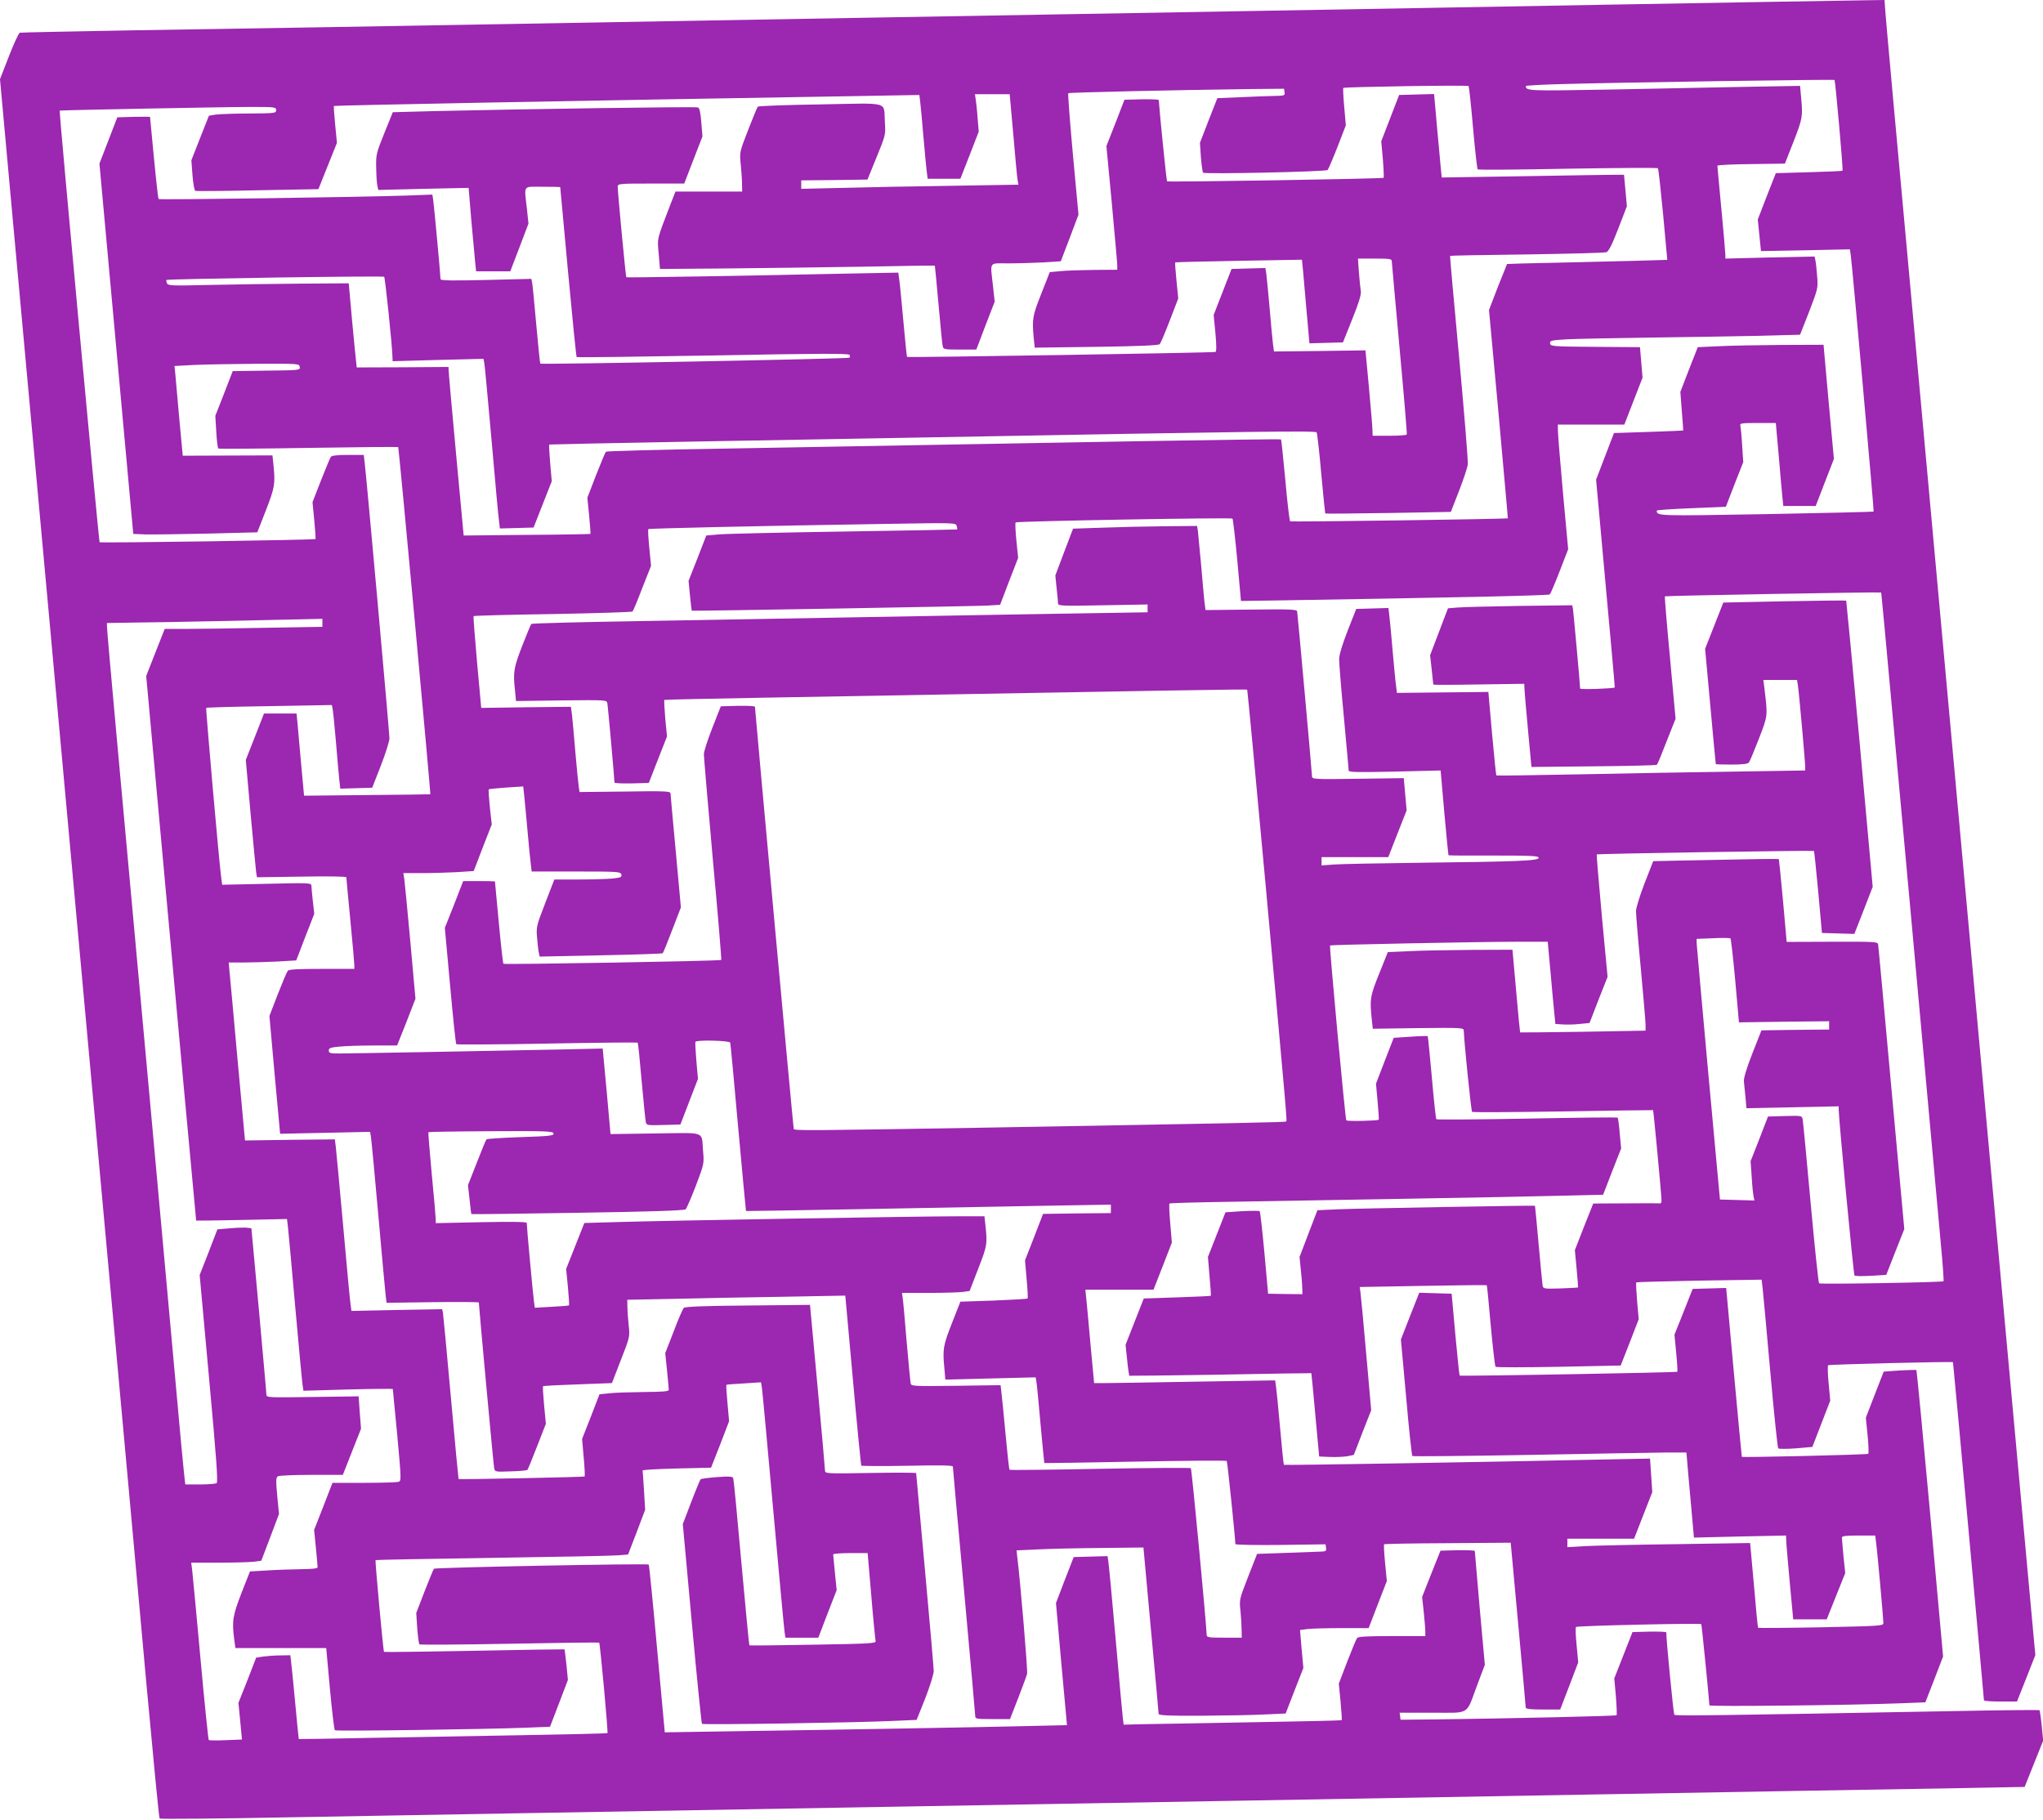 <?xml version="1.0" standalone="no"?>
<!DOCTYPE svg PUBLIC "-//W3C//DTD SVG 20010904//EN"
 "http://www.w3.org/TR/2001/REC-SVG-20010904/DTD/svg10.dtd">
<svg version="1.0" xmlns="http://www.w3.org/2000/svg"
 width="1280pt" height="1140pt" viewBox="0 0 1280 1140"
 preserveAspectRatio="xMidYMid meet">
<g transform="translate(0,1140) scale(0.1,-0.1)"
fill="#9c27b0" stroke="none">
<path d="M11125 11389 c-225 -4 -691 -12 -1035 -18 -344 -6 -872 -16 -1175
-21 -302 -5 -813 -14 -1135 -20 -322 -6 -839 -15 -1150 -20 -311 -5 -826 -14
-1145 -20 -1884 -33 -2791 -49 -3425 -60 -294 -5 -848 -14 -1230 -20 -382 -7
-700 -13 -706 -15 -7 -2 -37 -68 -68 -147 l-56 -144 70 -769 c39 -424 142
-1555 230 -2515 242 -2646 311 -3407 430 -4710 60 -657 144 -1577 186 -2045
43 -467 80 -854 84 -858 4 -4 380 -1 836 8 456 8 1092 19 1414 25 1017 18
1697 30 2295 40 319 6 834 15 1145 20 311 5 828 14 1150 20 593 10 1258 22
2275 40 308 5 846 15 1195 21 349 6 802 14 1005 17 l370 7 58 145 58 145 -9
93 c-5 51 -12 95 -14 98 -3 2 -246 0 -539 -6 -1472 -27 -1742 -31 -1749 -23
-5 6 -52 479 -50 516 0 4 -48 6 -106 5 l-106 -3 -57 -145 -57 -145 10 -113 c5
-62 7 -115 4 -118 -5 -5 -658 -20 -1133 -26 l-220 -2 -3 22 -3 22 205 0 c241
0 209 -20 281 173 l48 127 -32 353 c-17 193 -31 356 -31 360 0 4 -48 6 -107 5
l-108 -3 -58 -145 -57 -145 10 -92 c5 -51 10 -106 10 -123 l0 -30 -209 0
c-155 0 -211 -3 -218 -12 -6 -7 -34 -75 -63 -150 l-52 -136 11 -113 c6 -62 9
-114 7 -116 -2 -2 -257 -8 -567 -13 -310 -6 -617 -11 -681 -12 l-118 -3 -5 40
c-3 22 -23 245 -45 495 -22 250 -43 470 -46 488 l-5 33 -106 -3 -106 -3 -56
-144 -55 -144 34 -383 35 -382 -260 -6 c-288 -7 -1131 -22 -1815 -32 l-445 -7
-48 523 c-26 288 -50 526 -52 528 -7 8 -1339 -18 -1346 -26 -4 -4 -30 -68 -59
-142 l-52 -135 6 -95 c4 -52 10 -98 14 -102 4 -3 258 -2 565 4 307 6 559 9
561 7 6 -6 57 -562 52 -567 -3 -2 -245 -8 -538 -13 -293 -5 -726 -13 -963 -17
-236 -5 -431 -8 -433 -7 -1 1 -11 101 -22 221 -11 121 -23 238 -26 262 l-5 42
-62 -1 c-34 0 -82 -4 -107 -7 l-45 -7 -55 -142 -56 -141 11 -115 11 -115 -101
-4 c-55 -3 -103 -2 -107 1 -3 3 -27 233 -52 511 -25 278 -49 526 -52 553 l-6
47 175 0 c96 0 194 3 219 6 l45 6 56 147 55 146 -11 113 c-9 96 -8 115 4 123
8 5 103 9 211 9 l196 0 57 145 57 144 -8 102 -7 101 -288 -4 c-286 -4 -289 -4
-290 16 0 12 -22 251 -47 531 l-47 510 -25 3 c-13 2 -61 1 -106 -3 l-82 -7
-55 -143 -56 -143 59 -648 c46 -502 57 -650 47 -656 -6 -4 -53 -8 -104 -8
l-92 0 -5 42 c-3 24 -12 120 -21 213 -15 171 -278 3056 -400 4384 -36 392 -65
723 -65 736 l0 22 398 6 c218 4 522 10 675 14 l277 6 0 -25 0 -25 -352 -6
c-194 -4 -417 -7 -495 -7 l-141 0 -58 -147 -58 -148 83 -910 c95 -1046 229
-2499 230 -2502 1 -1 129 1 285 4 l284 6 6 -49 c3 -27 24 -254 46 -504 22
-250 43 -470 46 -489 l5 -34 280 8 c153 4 279 5 280 3 0 -1 13 -132 28 -290
26 -286 26 -287 6 -292 -11 -3 -108 -6 -216 -6 l-196 0 -57 -147 -58 -148 11
-110 c6 -61 11 -116 11 -123 0 -9 -31 -12 -107 -13 -60 -1 -155 -4 -213 -8
l-104 -6 -53 -135 c-55 -142 -61 -175 -45 -295 l7 -50 285 0 284 0 23 -255
c13 -140 27 -257 31 -260 8 -7 947 6 1198 16 l150 6 56 146 56 147 -9 95 c-6
52 -11 95 -12 97 -1 1 -256 -3 -565 -9 -309 -6 -564 -9 -566 -7 -5 5 -57 571
-53 575 1 2 331 8 732 14 402 6 757 13 790 16 l60 5 54 140 53 140 -7 119 c-4
66 -8 123 -9 127 0 5 96 10 214 13 l215 5 57 145 56 146 -10 112 c-6 62 -9
114 -7 116 2 2 52 6 111 9 l106 7 6 -38 c3 -20 35 -365 71 -767 36 -401 68
-745 71 -762 l5 -33 103 0 103 0 57 149 58 149 -11 108 c-6 59 -11 111 -11
116 0 4 49 8 108 8 l108 0 23 -268 c12 -147 25 -274 27 -283 4 -15 -35 -17
-392 -23 -217 -4 -397 -6 -399 -4 -2 1 -24 235 -50 518 -25 283 -48 521 -51
529 -4 11 -23 13 -102 7 -53 -4 -99 -10 -103 -14 -3 -4 -30 -68 -59 -144 l-52
-136 57 -624 c31 -342 60 -625 63 -628 9 -7 975 8 1186 18 l159 7 54 135 c29
75 53 151 53 171 0 20 -25 306 -55 635 -30 330 -55 602 -55 605 0 3 -128 4
-285 1 -275 -5 -285 -4 -286 14 0 10 -21 249 -47 529 l-47 510 -390 -4 c-274
-2 -393 -7 -401 -15 -6 -6 -35 -72 -63 -147 l-53 -136 11 -108 c6 -60 11 -114
11 -122 0 -10 -34 -13 -157 -14 -87 -1 -185 -4 -217 -8 l-60 -6 -54 -140 -55
-140 10 -115 c6 -63 8 -117 6 -120 -4 -4 -785 -20 -790 -16 -1 1 -23 231 -48
511 -25 281 -48 520 -50 532 l-5 21 -284 -5 -284 -6 -6 44 c-4 24 -24 244 -46
489 -22 245 -43 467 -46 493 l-6 49 -282 -3 -281 -4 -47 510 c-25 281 -48 531
-51 558 l-4 47 92 0 c50 0 146 3 211 6 l120 7 56 146 57 146 -9 80 c-5 44 -9
88 -9 97 -1 17 -20 17 -280 11 l-279 -6 -6 44 c-13 94 -98 1060 -94 1064 2 3
180 8 395 11 l392 7 5 -24 c3 -13 12 -107 21 -209 8 -102 18 -209 21 -238 l6
-53 100 3 100 3 54 138 c30 77 54 154 54 172 0 36 -146 1661 -156 1733 l-5 42
-98 0 c-67 0 -102 -4 -108 -12 -5 -7 -33 -74 -62 -148 l-53 -136 11 -114 c6
-62 9 -115 8 -117 -7 -6 -1347 -26 -1353 -20 -5 5 -255 2699 -250 2704 3 3
1032 23 1199 23 150 0 157 -1 157 -20 0 -19 -7 -20 -167 -21 -93 0 -187 -4
-211 -7 l-43 -7 -55 -139 -55 -140 7 -94 c4 -53 12 -95 18 -98 6 -2 182 -1
391 4 l380 7 58 145 58 145 -11 113 c-6 63 -10 116 -8 118 5 4 1454 32 3270
62 l398 7 5 -40 c3 -22 12 -119 20 -215 8 -96 18 -196 21 -222 l6 -48 103 0
102 0 58 148 57 147 -7 85 c-3 47 -9 100 -12 118 l-5 32 109 0 109 0 23 -257
c12 -142 24 -270 27 -284 l5 -26 -418 -7 c-230 -3 -536 -9 -680 -13 l-263 -6
0 26 0 27 208 2 207 3 57 140 c57 139 57 141 52 220 -9 133 42 119 -402 111
-213 -3 -390 -10 -394 -14 -4 -4 -31 -70 -61 -147 -54 -139 -54 -140 -46 -215
4 -41 8 -96 8 -122 l1 -48 -209 0 -209 0 -32 -82 c-87 -226 -82 -207 -73 -309
l8 -94 400 3 c220 2 607 7 860 11 253 5 461 8 462 7 1 -1 11 -109 23 -241 12
-132 23 -250 26 -262 4 -22 9 -23 108 -23 l103 0 57 150 58 150 -11 101 c-17
155 -28 139 97 139 59 0 157 3 218 6 l110 7 56 146 55 146 -35 378 c-19 208
-32 380 -29 383 4 5 668 20 1132 26 l220 2 3 -22 c3 -21 0 -22 -65 -23 -37 -1
-133 -4 -212 -8 l-144 -6 -55 -140 -54 -140 6 -90 c4 -49 10 -93 14 -97 12
-10 770 6 780 17 5 6 33 71 62 145 l52 135 -10 115 c-6 63 -8 117 -6 119 7 7
778 19 785 12 3 -3 16 -121 28 -261 12 -140 26 -258 29 -261 4 -4 258 -2 565
4 307 5 560 7 564 3 4 -3 18 -134 33 -290 l26 -284 -201 -6 c-110 -3 -335 -8
-500 -12 -165 -3 -301 -7 -303 -8 -1 -2 -27 -67 -58 -145 l-55 -143 60 -651
c32 -359 59 -653 58 -654 -6 -5 -1359 -24 -1364 -19 -4 4 -18 120 -30 258 -13
138 -25 253 -27 255 -2 3 -399 -3 -883 -11 -1668 -30 -1941 -35 -2638 -47
-385 -6 -704 -15 -708 -19 -5 -4 -33 -71 -63 -148 l-54 -140 11 -112 c6 -61
10 -113 8 -115 -2 -1 -182 -5 -399 -6 l-395 -4 -47 505 c-26 278 -47 515 -47
528 l-1 23 -287 -2 -288 -1 -3 29 c-2 15 -14 134 -26 263 l-21 235 -300 -2
c-165 -1 -420 -5 -566 -8 -246 -6 -267 -5 -273 11 -4 9 -5 18 -3 20 6 7 1358
27 1364 20 6 -6 51 -436 52 -505 l1 -24 285 8 284 7 5 -24 c3 -12 23 -232 46
-488 22 -256 43 -484 47 -508 l5 -43 106 3 105 3 57 145 57 145 -10 113 c-5
62 -8 115 -6 117 2 1 420 10 929 19 509 9 1164 21 1455 26 2082 38 2417 42
2424 31 4 -6 17 -122 29 -258 12 -135 24 -248 25 -250 2 -2 180 0 395 3 l392
7 51 131 c28 72 53 147 55 166 3 19 -22 321 -54 670 -33 349 -58 636 -57 637
1 2 217 6 481 9 263 4 488 10 499 14 14 6 35 47 74 148 l54 140 -9 99 -9 98
-60 0 c-33 0 -290 -4 -571 -9 l-511 -8 -6 59 c-3 32 -14 149 -24 261 l-18 203
-110 -3 -109 -3 -56 -145 -56 -145 10 -112 c5 -62 7 -115 5 -117 -7 -6 -1351
-28 -1357 -22 -4 4 -48 442 -52 509 0 4 -48 6 -107 5 l-108 -3 -56 -145 -57
-145 34 -360 c18 -198 34 -372 34 -387 l0 -28 -147 -1 c-82 -1 -177 -4 -212
-8 l-64 -6 -53 -135 c-55 -139 -58 -158 -48 -272 l7 -66 386 5 c268 4 389 9
397 17 6 6 34 73 63 148 l53 138 -11 112 c-6 61 -10 113 -8 114 2 2 181 6 398
10 l396 7 6 -59 c3 -32 13 -150 23 -262 l18 -203 105 3 105 3 58 145 c41 101
57 154 54 175 -3 17 -8 69 -12 118 l-6 87 106 0 c94 0 106 -2 106 -17 0 -10
23 -256 49 -548 27 -291 47 -533 45 -537 -3 -5 -52 -8 -110 -8 l-104 0 -1 33
c0 17 -10 138 -22 267 l-22 235 -287 -4 -286 -3 -6 43 c-3 24 -13 125 -21 224
-9 99 -18 197 -21 218 l-6 38 -106 -3 -106 -3 -56 -144 -56 -144 11 -115 c7
-78 7 -115 0 -117 -15 -5 -1928 -36 -1932 -31 -2 1 -12 102 -23 222 -11 120
-22 239 -26 263 l-6 43 -316 -6 c-694 -15 -1385 -26 -1388 -23 -4 4 -54 534
-54 567 0 19 7 20 208 20 l209 0 57 148 57 147 -7 88 c-5 63 -11 90 -21 94
-14 6 -1094 -10 -1650 -23 l-262 -7 -53 -131 c-51 -127 -53 -134 -51 -220 1
-49 4 -100 8 -113 l5 -23 283 7 283 6 17 -204 c10 -112 21 -230 24 -261 l6
-58 107 0 107 0 57 149 57 150 -10 95 c-17 151 -28 136 99 136 61 0 110 -1
110 -2 0 -2 22 -241 49 -531 27 -291 51 -531 54 -534 3 -3 387 2 854 10 656
13 849 13 855 4 4 -6 4 -15 0 -18 -7 -7 -1931 -44 -1937 -37 -2 2 -13 111 -25
243 -12 132 -23 251 -26 264 l-5 24 -285 -7 c-206 -5 -284 -4 -284 5 0 24 -41
466 -46 497 l-5 33 -157 -6 c-289 -10 -1553 -28 -1558 -22 -5 4 -24 195 -54
515 0 1 -46 1 -102 0 l-103 -3 -56 -145 -56 -145 106 -1160 106 -1160 75 -3
c41 -1 216 1 389 5 l313 8 54 138 c55 142 59 162 48 278 l-7 66 -281 -1 -281
-1 -22 235 c-11 129 -23 256 -25 281 l-5 46 131 7 c72 3 248 6 391 7 256 1
260 1 263 -20 3 -20 0 -21 -208 -23 l-212 -3 -54 -140 -55 -140 6 -100 c3 -55
9 -102 13 -105 4 -3 258 -1 565 4 307 5 560 7 562 5 4 -4 205 -2172 201 -2175
0 -1 -179 -3 -396 -5 l-395 -4 -17 185 c-9 102 -20 218 -23 258 l-7 72 -102 0
-102 0 -57 -146 -57 -145 30 -337 c17 -185 33 -351 35 -368 l5 -30 280 4 c158
3 280 1 280 -4 0 -5 11 -126 25 -269 14 -143 25 -270 25 -282 l0 -23 -204 0
c-151 0 -206 -3 -213 -12 -6 -7 -34 -74 -63 -148 l-52 -135 33 -369 34 -369
282 6 282 6 5 -32 c3 -18 24 -237 46 -487 22 -250 43 -477 46 -503 l6 -49 289
4 c159 2 289 1 289 -2 0 -21 92 -1020 96 -1038 5 -23 7 -24 104 -20 54 1 101
6 104 9 4 4 31 70 61 148 l55 141 -11 116 c-6 63 -9 117 -7 119 2 3 101 8 218
12 l214 8 56 145 c56 143 57 146 49 215 -4 39 -8 91 -8 116 l-1 46 303 6 c166
4 473 10 682 13 l381 7 48 -529 c26 -291 50 -532 52 -536 2 -3 132 -4 289 -1
203 4 285 3 285 -5 0 -6 31 -355 70 -776 38 -420 70 -774 70 -785 0 -20 5 -21
109 -21 l109 0 51 131 c28 72 53 140 56 152 5 19 -43 587 -61 728 l-5 46 133
6 c73 4 252 8 398 9 l264 3 47 -515 c27 -283 48 -521 48 -527 1 -10 61 -13
269 -12 147 1 325 4 397 8 l130 6 55 142 56 143 -11 119 -10 119 44 6 c24 3
121 6 215 6 l171 0 57 148 57 147 -11 113 c-6 62 -9 115 -6 117 2 3 182 6 398
7 l395 3 47 -510 c26 -280 47 -516 47 -522 1 -10 29 -13 109 -13 l107 0 57
148 56 147 -10 108 c-6 59 -8 110 -4 114 7 8 778 25 785 18 3 -4 48 -458 51
-509 0 -9 897 1 1199 13 l154 6 56 144 55 143 -81 895 c-45 493 -84 897 -86
899 -2 3 -49 1 -105 -2 l-100 -7 -56 -144 -56 -145 11 -110 c6 -60 8 -113 4
-116 -6 -6 -786 -24 -792 -19 -1 1 -23 240 -50 530 l-48 528 -105 -3 -105 -3
-57 -144 -57 -143 11 -115 c6 -62 9 -115 7 -117 -5 -5 -1359 -29 -1364 -24 -2
2 -14 118 -27 258 l-23 255 -102 3 -101 3 -58 -147 -57 -146 33 -362 c17 -198
35 -364 39 -368 3 -3 332 0 731 7 399 8 784 14 856 15 l130 0 12 -142 c7 -79
18 -199 24 -267 l11 -124 289 7 288 6 1 -27 c0 -16 10 -134 22 -263 l22 -235
105 0 105 0 58 145 58 145 -11 104 c-5 58 -10 110 -10 118 0 10 24 13 104 13
l105 0 5 -42 c8 -55 46 -481 46 -506 0 -18 -16 -19 -391 -27 -215 -4 -392 -5
-394 -3 -2 1 -14 122 -26 267 l-24 264 -455 -7 c-250 -3 -508 -9 -572 -12
l-118 -7 0 27 0 26 209 0 209 0 57 146 57 146 -7 105 -7 105 -302 -6 c-695
-15 -1989 -37 -1992 -33 -2 2 -13 106 -24 233 -11 126 -23 244 -26 263 l-5 33
-497 -8 c-273 -5 -528 -9 -567 -9 l-70 0 -22 235 c-11 129 -24 261 -27 293
l-6 57 214 0 213 0 58 148 57 147 -10 120 c-6 66 -8 122 -5 125 2 3 179 8 391
11 213 4 709 12 1102 19 393 7 830 15 970 19 l254 6 56 145 57 145 -9 94 c-4
52 -10 97 -13 99 -2 3 -258 0 -567 -6 -310 -6 -566 -7 -569 -4 -3 4 -16 122
-28 262 -13 140 -24 257 -26 259 -2 1 -51 0 -108 -4 l-105 -7 -56 -144 -55
-143 10 -112 c6 -61 9 -112 7 -114 -8 -7 -199 -11 -203 -4 -7 10 -107 1091
-102 1096 5 4 933 23 1173 23 l191 0 18 -197 c10 -109 20 -225 24 -258 l6 -60
45 -3 c25 -2 73 -1 107 3 l62 6 56 145 57 144 -36 382 c-19 210 -34 384 -32
385 5 5 1356 26 1361 22 2 -3 14 -119 27 -259 l23 -255 101 -3 102 -3 58 148
57 147 -81 895 c-45 492 -84 896 -85 898 -2 2 -176 0 -387 -4 l-383 -8 -57
-145 -57 -145 33 -360 c18 -198 33 -361 34 -362 0 -2 44 -3 99 -3 67 0 102 4
108 13 6 6 34 74 63 149 57 148 56 138 34 321 l-6 47 106 0 105 0 5 -32 c7
-41 46 -479 46 -511 l0 -24 -437 -7 c-241 -3 -676 -11 -967 -17 -290 -6 -529
-9 -531 -7 -2 2 -14 120 -27 263 l-23 260 -286 -3 -287 -3 -5 43 c-4 24 -13
124 -22 223 -8 99 -18 199 -21 223 l-5 43 -101 -3 -101 -3 -53 -135 c-35 -90
-53 -150 -54 -180 0 -25 13 -189 30 -365 16 -176 30 -326 30 -333 0 -10 60
-11 288 -6 l288 7 23 -264 c13 -145 25 -265 26 -267 2 -2 129 -3 284 -2 237 0
281 -2 281 -14 0 -19 -131 -24 -735 -31 -258 -3 -505 -8 -547 -11 l-78 -6 0
26 0 26 209 0 209 0 57 146 58 147 -9 101 -9 101 -287 -4 c-283 -4 -288 -3
-288 17 0 21 -89 1006 -93 1032 -2 12 -42 14 -288 11 l-286 -3 -7 54 c-3 29
-13 134 -21 233 -9 99 -18 194 -20 210 l-5 30 -207 -2 c-115 -1 -289 -5 -389
-9 l-181 -6 -56 -147 -55 -146 8 -80 c5 -44 9 -87 9 -96 1 -15 27 -16 281 -11
l280 5 0 -25 0 -24 -742 -12 c-409 -7 -968 -17 -1243 -22 -275 -5 -808 -14
-1185 -21 -377 -6 -688 -14 -691 -18 -4 -3 -29 -66 -58 -139 -53 -138 -57
-163 -44 -281 l6 -63 284 4 c277 3 284 3 288 -17 4 -18 45 -478 45 -498 0 -4
48 -6 107 -5 l108 3 57 146 57 145 -11 113 c-5 62 -8 114 -6 116 1 2 282 8
623 14 2666 48 3025 54 3029 50 2 -2 54 -555 116 -1229 138 -1513 134 -1469
128 -1476 -6 -5 -217 -9 -1908 -39 -1074 -18 -1174 -19 -1177 -8 -3 7 -243
2625 -243 2645 0 5 -48 7 -107 6 l-107 -3 -53 -135 c-29 -74 -53 -148 -53
-165 0 -16 25 -312 56 -658 32 -345 55 -629 53 -631 -7 -7 -1358 -30 -1365
-24 -3 3 -16 120 -29 259 -13 140 -24 255 -24 257 -1 1 -46 2 -100 2 l-99 0
-57 -147 -58 -146 33 -361 c18 -199 35 -364 39 -368 3 -3 259 -2 569 4 310 6
565 8 567 6 3 -3 14 -110 25 -239 12 -129 23 -244 26 -257 4 -22 7 -23 111
-20 l106 3 55 143 55 143 -10 112 c-5 62 -8 115 -6 120 7 13 213 8 218 -5 2
-7 25 -247 50 -533 26 -286 48 -521 49 -522 0 -1 330 5 731 12 402 7 916 17
1143 21 l412 7 0 -26 0 -27 -212 -2 -213 -3 -56 -145 -57 -146 10 -117 c6 -64
9 -120 6 -122 -3 -3 -98 -8 -213 -13 l-208 -7 -53 -135 c-55 -140 -59 -163
-47 -284 l6 -69 283 7 283 7 5 -33 c3 -18 15 -139 26 -268 12 -129 22 -235 23
-236 1 -1 257 3 570 9 312 6 570 8 573 4 4 -4 52 -467 54 -521 0 -4 127 -7
283 -5 l282 4 3 -22 c3 -21 -1 -23 -40 -24 -24 -1 -122 -4 -218 -8 l-174 -6
-56 -143 c-55 -141 -56 -144 -48 -215 4 -40 7 -93 7 -119 l1 -48 -110 0 c-98
0 -110 2 -110 18 0 50 -93 1038 -99 1044 -3 3 -259 2 -569 -4 -309 -6 -565 -9
-567 -6 -3 3 -14 104 -25 224 -11 121 -23 238 -26 262 l-5 44 -280 -4 c-273
-3 -280 -3 -284 17 -2 11 -13 130 -25 265 -11 135 -22 257 -25 273 l-4 27 168
0 c92 0 188 3 212 6 l44 6 54 140 c56 144 58 153 45 271 l-6 57 -176 0 c-219
0 -1830 -27 -2119 -36 l-212 -6 -57 -144 -57 -144 11 -112 c6 -62 9 -114 7
-116 -1 -2 -50 -6 -108 -9 l-106 -6 -5 34 c-5 31 -46 473 -46 498 0 6 -93 8
-285 4 l-285 -6 0 24 c0 13 -11 141 -25 284 -13 143 -23 261 -21 262 2 2 178
5 392 6 349 2 389 0 392 -14 3 -14 -22 -17 -205 -23 -114 -4 -211 -10 -215
-14 -4 -4 -31 -70 -61 -147 l-55 -140 10 -90 c5 -49 10 -90 11 -91 1 -2 301 2
667 8 462 7 668 14 676 22 6 6 35 73 64 148 51 135 52 139 45 215 -11 130 25
116 -299 112 l-281 -4 -24 268 -25 268 -270 -6 c-424 -9 -1308 -25 -1380 -25
-58 0 -66 2 -66 19 0 15 11 19 67 24 38 4 134 7 215 7 l146 0 58 146 57 147
-32 356 c-18 196 -35 373 -38 394 l-6 37 115 0 c63 0 162 3 221 6 l105 7 56
146 57 146 -12 108 c-6 60 -9 110 -7 112 2 2 52 7 110 11 l106 7 6 -54 c3 -30
13 -130 21 -224 8 -93 18 -189 21 -212 l5 -43 278 0 c264 0 279 -1 284 -19 4
-16 -3 -19 -56 -25 -33 -3 -128 -6 -212 -6 l-152 0 -57 -148 c-55 -142 -57
-150 -51 -217 3 -39 8 -81 11 -94 l5 -24 382 8 c210 4 385 10 389 13 4 4 31
70 60 147 l54 140 -32 350 c-18 193 -33 357 -33 365 -1 13 -37 15 -285 11
l-285 -3 -5 33 c-3 19 -12 115 -21 214 -8 99 -18 204 -21 234 l-7 53 -281 -3
-281 -4 -26 285 c-14 157 -24 287 -22 290 3 3 226 9 496 13 271 5 495 12 500
16 4 4 32 70 61 147 l55 139 -11 113 c-6 62 -9 115 -6 117 5 5 694 20 1500 33
418 7 427 7 432 -13 3 -10 4 -20 3 -22 -1 -1 -320 -7 -707 -13 -388 -6 -741
-14 -785 -18 l-80 -7 -55 -142 -56 -142 9 -93 c5 -51 10 -94 11 -94 3 -3 1782
28 1851 32 l81 5 56 147 57 147 -11 108 c-6 59 -8 110 -5 114 8 8 1350 32
1359 24 3 -3 17 -121 30 -261 l23 -255 210 3 c1124 18 1718 31 1725 38 5 5 33
71 62 146 l53 137 -32 348 c-17 191 -32 367 -32 391 l-1 42 209 0 208 0 57
147 57 147 -8 96 -8 95 -280 2 c-269 2 -280 3 -283 21 -3 18 5 20 100 26 57 3
292 8 523 11 231 3 538 8 682 11 l261 7 57 145 c55 144 56 147 50 221 -3 42
-8 87 -11 100 l-5 24 -280 -6 -279 -7 0 22 c0 13 -11 142 -25 288 -14 146 -25
268 -25 272 0 4 95 9 211 10 l212 3 55 140 c56 144 58 155 46 279 l-6 68 -342
-6 c-187 -4 -570 -11 -850 -17 -512 -9 -525 -9 -526 22 0 3 98 9 218 12 330
10 1712 31 1716 26 5 -6 55 -563 50 -568 -2 -3 -97 -7 -211 -10 l-207 -6 -57
-145 -56 -145 10 -99 10 -99 278 5 279 6 5 -32 c9 -57 147 -1607 144 -1611 -3
-2 -305 -9 -673 -16 -686 -12 -685 -12 -686 22 0 4 97 10 216 15 l217 9 54
140 55 140 -7 105 c-3 58 -9 113 -11 123 -5 15 5 17 108 17 l114 0 18 -202 c9
-112 20 -229 23 -260 l6 -58 102 0 101 0 57 148 57 147 -33 357 -32 358 -260
-1 c-143 -1 -320 -4 -394 -8 l-134 -6 -55 -140 -54 -140 9 -120 c6 -66 9 -121
9 -122 -1 -1 -99 -5 -218 -9 l-216 -7 -56 -146 -56 -146 59 -650 c33 -357 59
-650 58 -652 -8 -7 -217 -14 -217 -7 0 22 -42 481 -45 500 l-5 22 -327 -4
c-181 -3 -356 -7 -389 -10 l-62 -5 -56 -147 -56 -147 10 -90 c5 -49 10 -92 10
-94 0 -2 128 -2 285 1 l285 4 1 -25 c0 -14 10 -132 22 -261 l22 -235 390 4
c215 2 393 6 396 10 4 3 31 69 61 147 l56 141 -35 382 c-20 210 -34 383 -32
385 5 4 1350 28 1354 24 3 -4 -9 128 195 -2103 87 -962 169 -1853 180 -1979
12 -125 19 -230 17 -233 -8 -7 -771 -20 -780 -13 -4 4 -28 231 -53 506 -25
274 -47 509 -50 522 -4 22 -7 23 -111 20 l-106 -3 -54 -140 -55 -140 7 -100
c3 -55 9 -110 12 -123 l5 -23 -108 3 -108 3 -73 790 c-40 435 -72 802 -73 816
l0 27 103 4 c56 3 105 2 109 -1 3 -3 17 -123 30 -266 l23 -260 283 4 282 3 0
-26 0 -26 -212 -2 -212 -3 -57 -145 c-37 -94 -55 -156 -53 -175 2 -16 6 -61
10 -99 l6 -69 289 6 289 6 0 -22 c0 -55 93 -1033 99 -1038 3 -4 49 -5 102 -2
l97 6 56 143 57 144 -81 883 c-44 485 -81 890 -83 900 -2 17 -19 18 -288 17
l-285 -1 -23 258 c-13 142 -25 259 -26 261 -2 2 -180 0 -395 -5 l-392 -8 -54
-138 c-30 -78 -54 -155 -54 -176 0 -20 13 -180 30 -356 16 -176 30 -336 30
-356 l0 -36 -391 -7 c-216 -3 -393 -5 -395 -4 -1 2 -13 119 -25 261 l-23 257
-256 -1 c-140 -1 -316 -4 -390 -8 l-135 -6 -54 -135 c-57 -141 -60 -161 -46
-290 l6 -55 285 4 c271 3 284 2 285 -15 1 -63 46 -505 52 -510 3 -3 259 -2
569 3 310 5 564 9 565 8 3 -2 53 -537 53 -565 0 -11 -3 -19 -7 -19 -5 1 -101
1 -215 0 l-206 -1 -58 -146 -57 -146 11 -117 c6 -64 10 -117 9 -117 -1 -1 -51
-4 -110 -6 -102 -3 -108 -2 -112 17 -2 11 -13 128 -25 260 -12 132 -22 240
-23 241 -5 3 -1120 -17 -1232 -22 l-131 -6 -56 -146 -56 -147 8 -80 c5 -44 9
-96 9 -117 l1 -36 -107 1 -108 2 -23 255 c-13 140 -26 258 -30 262 -4 3 -54 3
-111 0 l-103 -7 -55 -140 -55 -140 10 -120 c6 -65 10 -121 8 -123 -2 -2 -98
-6 -212 -10 l-208 -7 -57 -145 -57 -145 10 -95 c5 -52 12 -97 13 -99 2 -1 259
2 572 7 312 6 568 10 569 9 1 -1 12 -119 25 -262 l24 -260 70 -3 c39 -1 87 1
108 5 l39 8 54 140 55 140 -31 350 c-17 193 -33 366 -36 386 l-5 36 396 7
c218 4 398 6 400 4 2 -2 13 -115 25 -253 13 -137 26 -254 30 -258 4 -4 182 -4
395 0 l389 8 57 145 56 145 -10 113 c-5 62 -8 115 -5 118 3 2 181 7 395 11
l390 6 6 -49 c3 -27 25 -263 48 -524 23 -261 46 -479 50 -484 4 -4 53 -4 110
0 l104 9 56 145 56 145 -10 108 c-6 59 -7 110 -3 114 5 5 777 24 782 19 2 -1
194 -2106 194 -2118 0 -5 47 -8 104 -8 l103 0 58 146 57 145 -26 282 c-14 155
-98 1070 -186 2032 -143 1565 -286 3131 -370 4055 -16 179 -102 1115 -190
2080 -89 965 -164 1792 -167 1838 l-6 82 -136 -2 c-75 -1 -320 -5 -546 -9z"/>
</g>
</svg>
